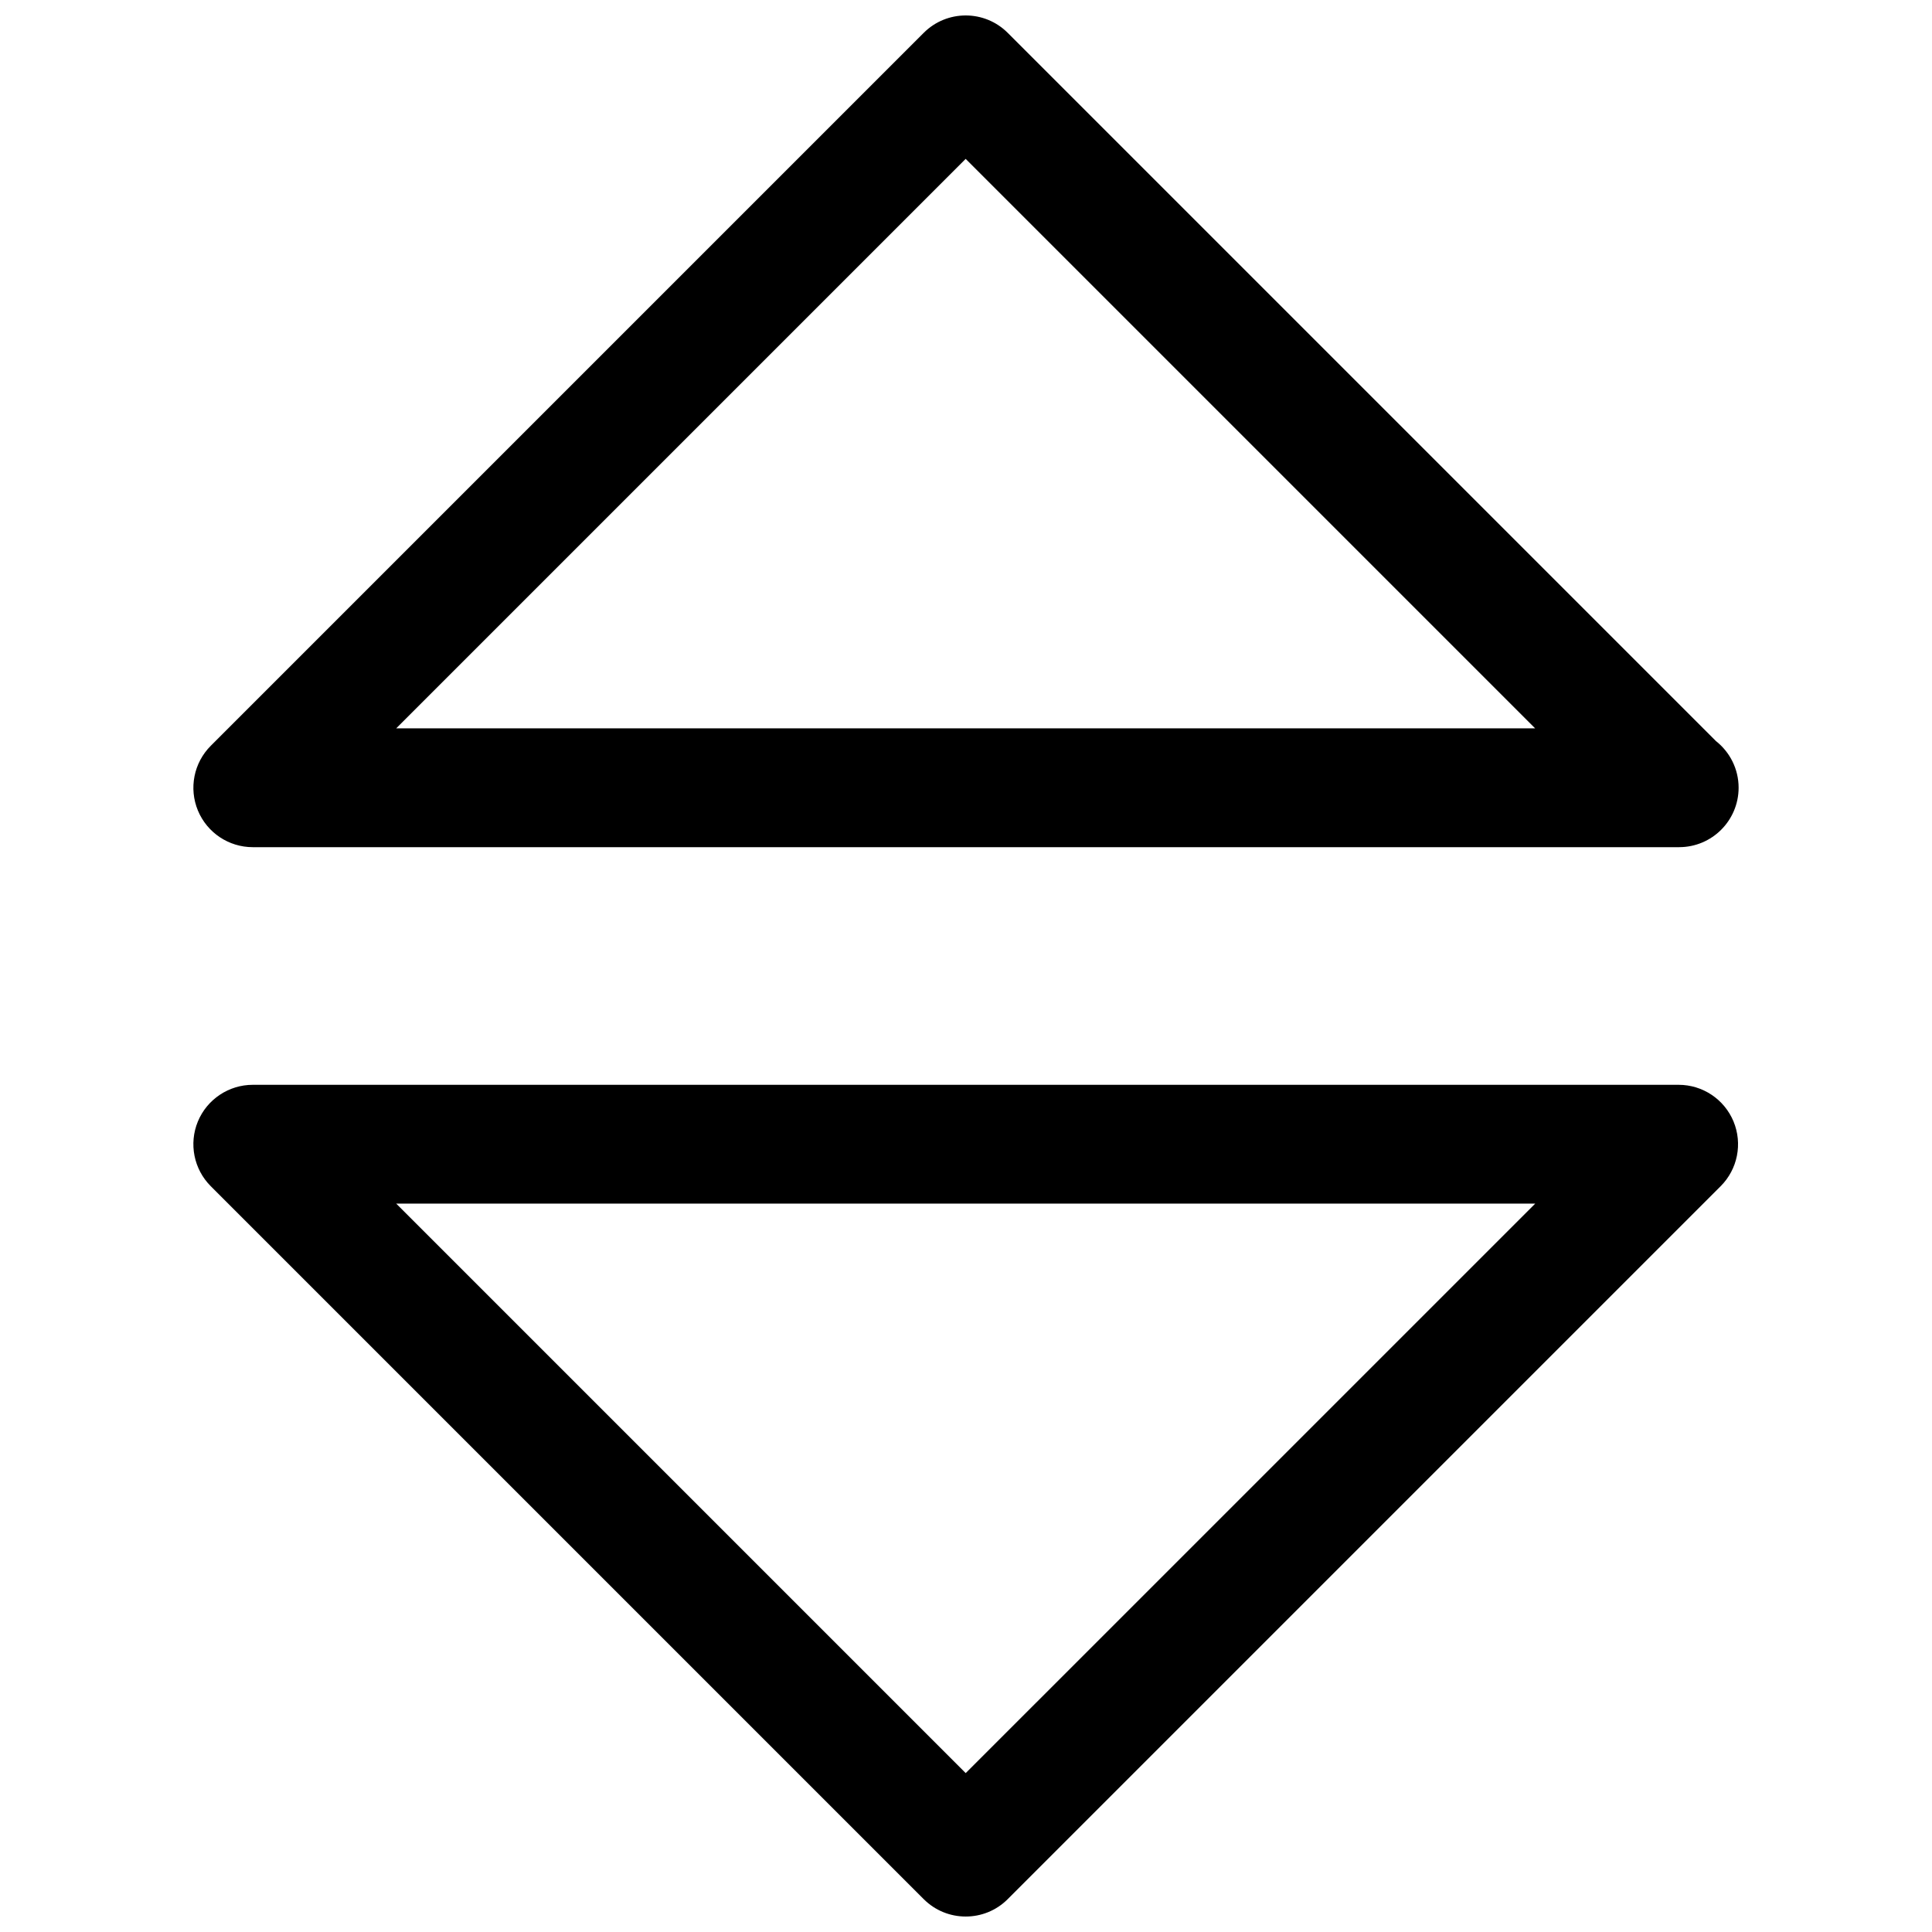 <?xml version="1.0" encoding="UTF-8"?>
<!-- Uploaded to: SVG Repo, www.svgrepo.com, Generator: SVG Repo Mixer Tools -->
<svg width="800px" height="800px" version="1.1" viewBox="144 144 512 512" xmlns="http://www.w3.org/2000/svg">
 <defs>
  <clipPath id="b">
   <path d="m195 431h410v220.9h-410z"/>
  </clipPath>
  <clipPath id="a">
   <path d="m195 148.09h410v220.91h-410z"/>
  </clipPath>
 </defs>
 <g>
  <g clip-path="url(#b)">
   <path d="m399.92 651.9c-4.031 0-8.055-1.535-11.133-4.613l-188.93-188.93c-4.504-4.504-5.848-11.273-3.418-17.16 2.445-5.879 8.191-9.711 14.555-9.711h377.86c6.367 0 12.105 3.832 14.547 9.715 2.434 5.887 1.094 12.648-3.418 17.16l-188.93 188.93c-3.066 3.074-7.098 4.609-11.129 4.609zm-150.92-188.93 150.92 150.92 150.93-150.92z"/>
  </g>
  <g clip-path="url(#a)">
   <path d="m589 368.51h-0.148-377.86c-6.367 0-12.105-3.832-14.547-9.715-2.434-5.887-1.094-12.648 3.418-17.16l188.93-188.93c6.148-6.148 16.113-6.148 22.262 0l187.68 187.68c3.66 2.883 6.016 7.359 6.016 12.375-0.012 8.691-7.059 15.746-15.758 15.746zm-340.01-31.488h301.84l-150.92-150.92z"/>
  </g>
 </g>
</svg>
